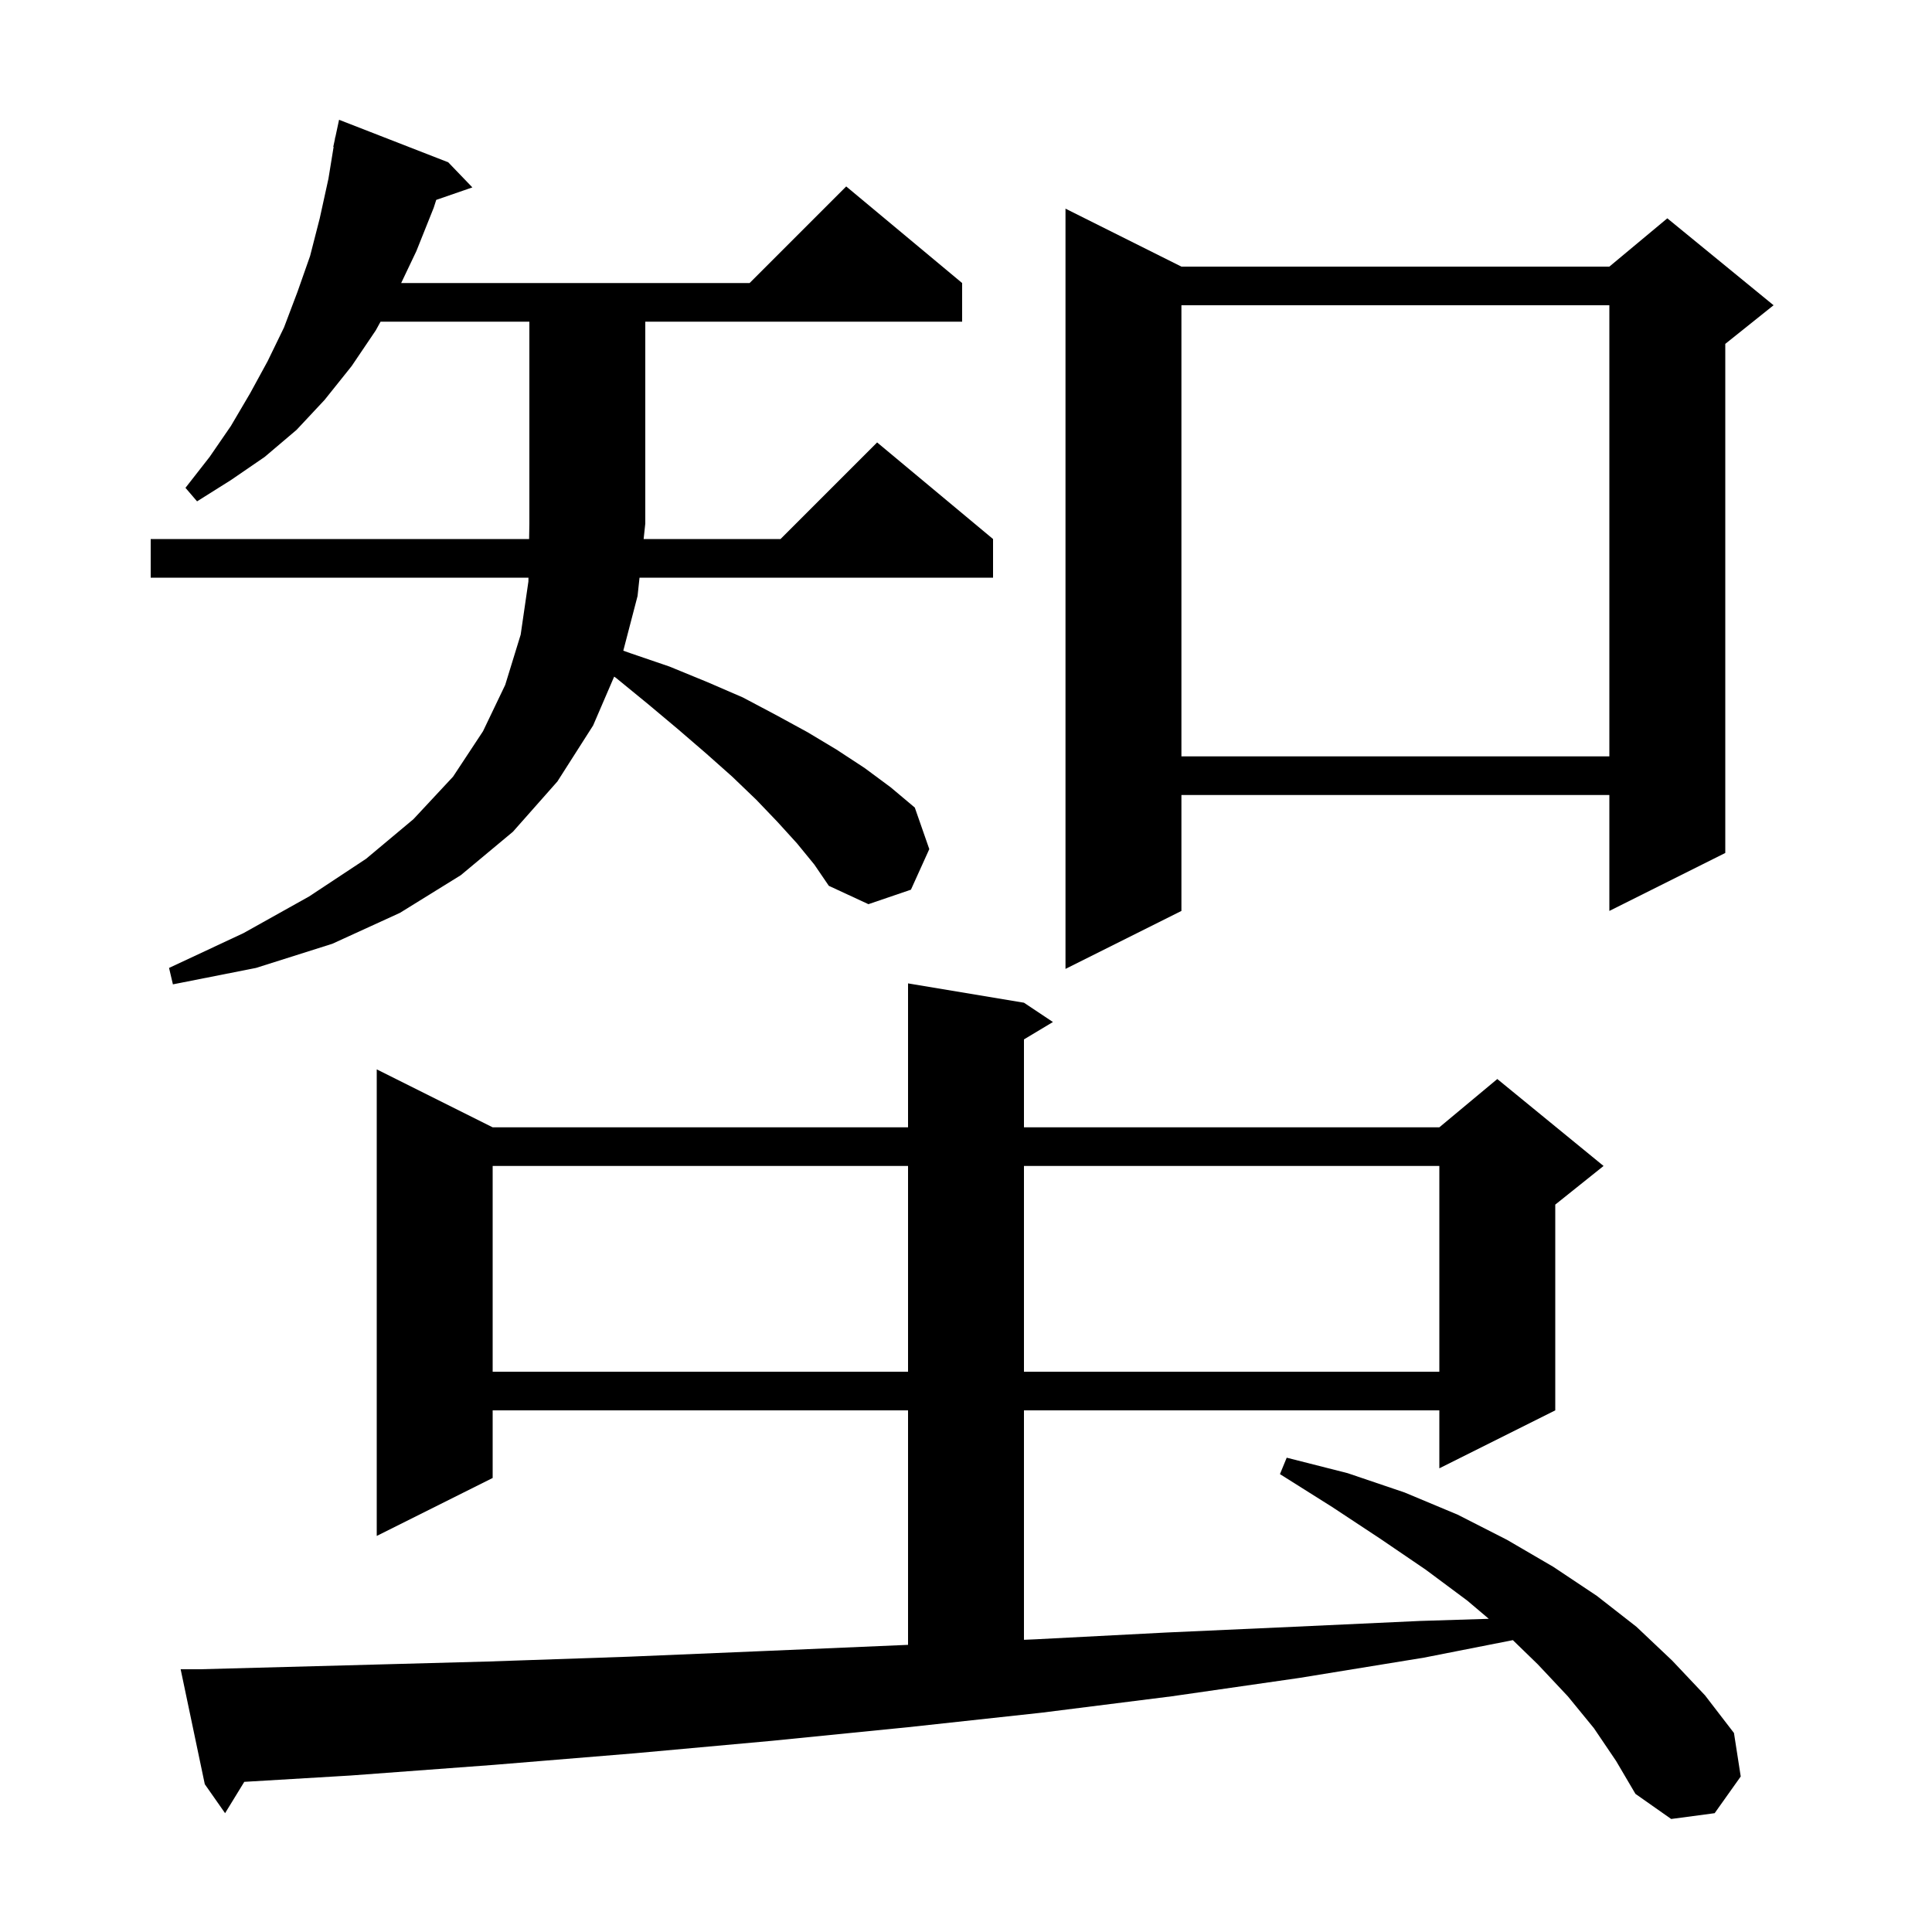 <svg xmlns="http://www.w3.org/2000/svg" xmlns:xlink="http://www.w3.org/1999/xlink" version="1.1" baseProfile="full" viewBox="0 0 200 200" width="200" height="200"><g fill="currentColor"><path d="M 165.0 178.9 L 162.3 175.6 L 159.2 172.3 L 156.611 169.787 L 147.4 171.6 L 134.5 173.7 L 121.3 175.6 L 107.8 177.3 L 94.0 178.8 L 80.0 180.2 L 65.7 181.5 L 51.1 182.7 L 36.3 183.8 L 25.288 184.456 L 23.3 187.7 L 21.2 184.7 L 18.7 172.8 L 20.7 172.8 L 35.7 172.4 L 50.5 172.0 L 65.1 171.5 L 79.4 170.9 L 93.4 170.3 L 94.0 170.274 L 94.0 146.0 L 51.0 146.0 L 51.0 153.0 L 39.0 159.0 L 39.0 110.7 L 51.0 116.7 L 94.0 116.7 L 94.0 101.8 L 106.0 103.8 L 109.0 105.8 L 106.0 107.6 L 106.0 116.7 L 149.0 116.7 L 155.0 111.7 L 166.0 120.7 L 161.0 124.7 L 161.0 146.0 L 149.0 152.0 L 149.0 146.0 L 106.0 146.0 L 106.0 169.752 L 107.2 169.7 L 120.7 169.0 L 134.0 168.4 L 147.0 167.8 L 154.119 167.578 L 151.9 165.7 L 147.6 162.5 L 142.9 159.3 L 137.9 156.0 L 132.5 152.6 L 133.2 150.9 L 139.5 152.5 L 145.4 154.5 L 150.9 156.8 L 156.0 159.4 L 160.8 162.2 L 165.3 165.2 L 169.4 168.4 L 173.1 171.9 L 176.5 175.5 L 179.5 179.4 L 180.2 183.9 L 177.5 187.7 L 173.0 188.3 L 169.3 185.7 L 167.3 182.3 Z M 51.0 120.7 L 51.0 142.0 L 94.0 142.0 L 94.0 120.7 Z M 106.0 120.7 L 106.0 142.0 L 149.0 142.0 L 149.0 120.7 Z M 82.5 87.3 L 80.5 85.1 L 78.3 82.8 L 75.8 80.4 L 73.1 78.0 L 70.2 75.5 L 67.1 72.9 L 63.8 70.2 L 63.577 70.045 L 61.4 75.1 L 57.7 80.9 L 53.1 86.1 L 47.7 90.6 L 41.4 94.5 L 34.4 97.7 L 26.5 100.2 L 17.9 101.9 L 17.5 100.2 L 25.2 96.6 L 32.0 92.8 L 37.9 88.9 L 42.8 84.8 L 46.9 80.4 L 50.0 75.7 L 52.3 70.9 L 53.9 65.7 L 54.7 60.2 L 54.707 59.8 L 15.6 59.8 L 15.6 55.8 L 54.773 55.8 L 54.8 54.2 L 54.8 33.3 L 39.395 33.3 L 38.9 34.2 L 36.4 37.9 L 33.6 41.4 L 30.7 44.5 L 27.4 47.3 L 23.9 49.7 L 20.4 51.9 L 19.2 50.5 L 21.7 47.3 L 23.9 44.1 L 25.9 40.7 L 27.7 37.4 L 29.4 33.9 L 30.8 30.2 L 32.1 26.5 L 33.1 22.6 L 34.0 18.5 L 34.536 15.205 L 34.5 15.2 L 34.655 14.477 L 34.7 14.2 L 34.714 14.203 L 35.1 12.4 L 46.4 16.8 L 48.9 19.4 L 45.158 20.693 L 44.9 21.5 L 43.1 26.0 L 41.529 29.3 L 77.6 29.3 L 87.6 19.3 L 99.6 29.3 L 99.6 33.3 L 66.8 33.3 L 66.8 54.2 L 66.629 55.8 L 80.8 55.8 L 90.8 45.8 L 102.8 55.8 L 102.8 59.8 L 66.203 59.8 L 66.0 61.7 L 64.524 67.359 L 65.2 67.6 L 69.3 69.0 L 73.2 70.6 L 76.9 72.2 L 80.3 74.0 L 83.6 75.8 L 86.6 77.6 L 89.5 79.5 L 92.2 81.5 L 94.7 83.6 L 96.2 87.9 L 94.3 92.1 L 89.9 93.6 L 85.8 91.7 L 84.3 89.5 Z M 122.3 27.6 L 166.6 27.6 L 172.6 22.6 L 183.6 31.6 L 178.6 35.6 L 178.6 88.3 L 166.6 94.3 L 166.6 82.3 L 122.3 82.3 L 122.3 94.3 L 110.3 100.3 L 110.3 21.6 Z M 122.3 31.6 L 122.3 78.3 L 166.6 78.3 L 166.6 31.6 Z "/></g></svg>